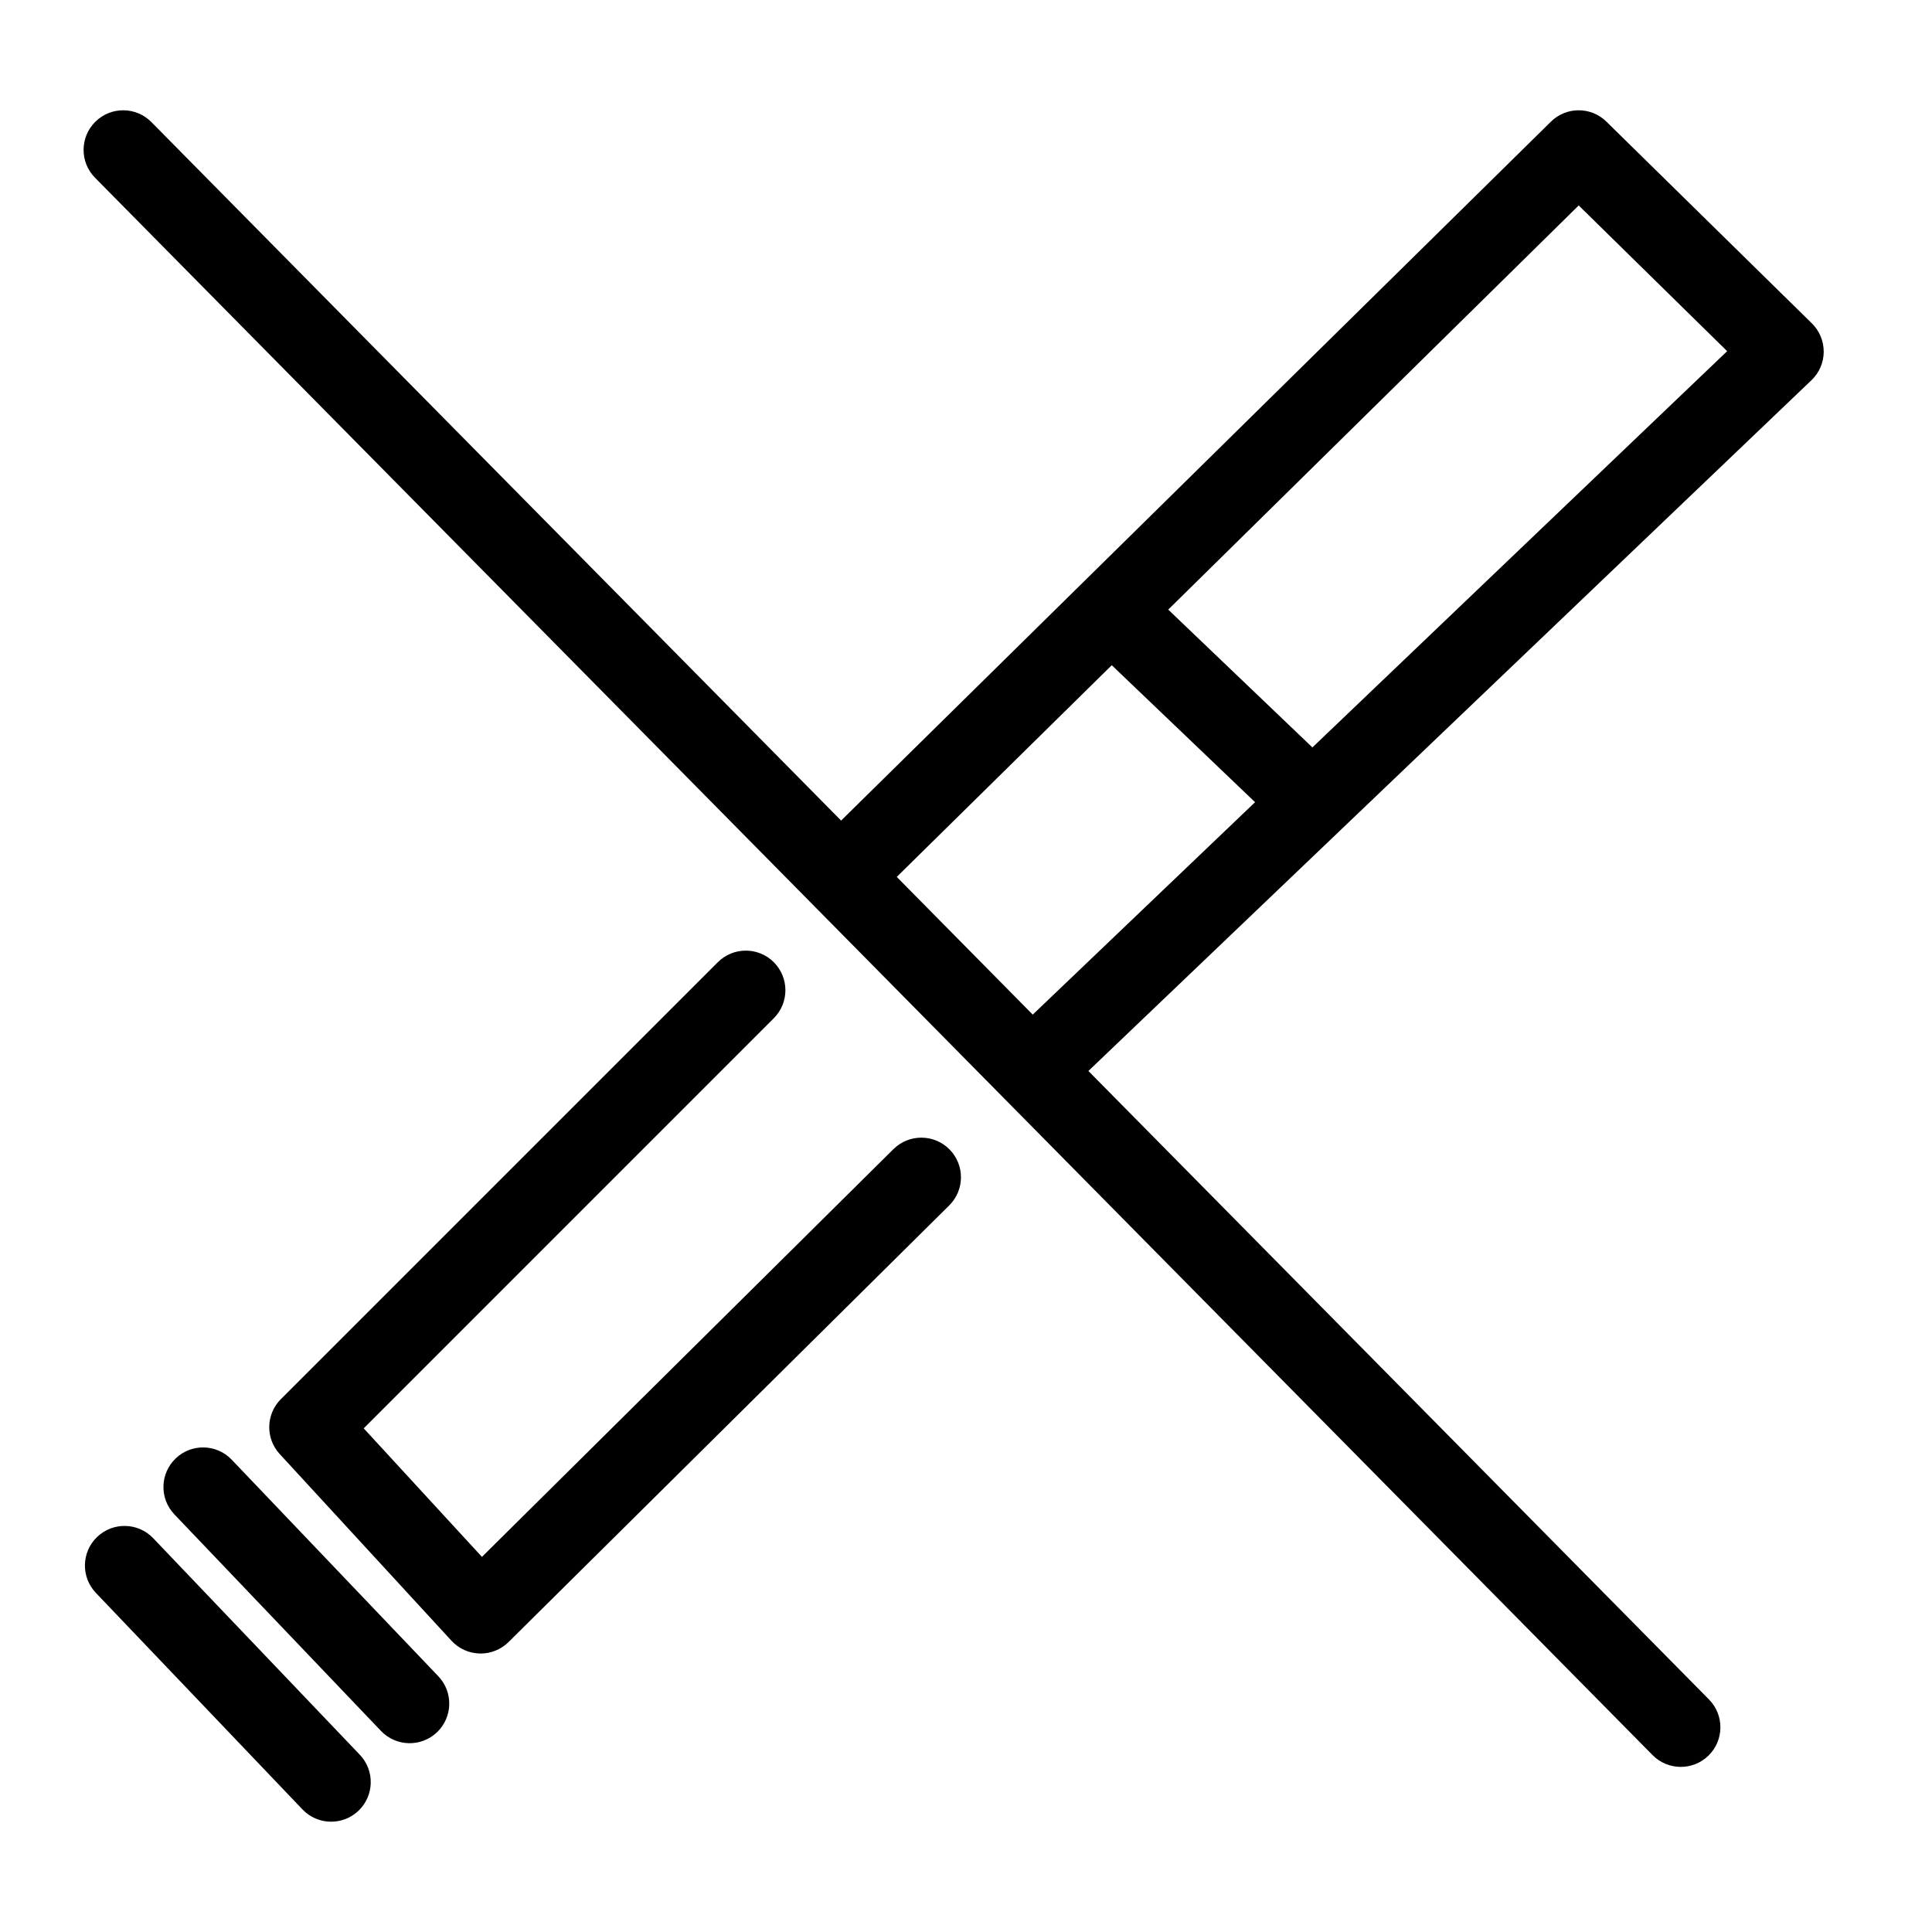 <?xml version="1.0" encoding="UTF-8"?>
<!-- Uploaded to: ICON Repo, www.iconrepo.com, Generator: ICON Repo Mixer Tools -->
<svg fill="#000000" width="800px" height="800px" version="1.1" viewBox="144 144 512 512" xmlns="http://www.w3.org/2000/svg">
 <g>
  <path d="m627.3 237.24c0.02-2.844-1.117-5.57-3.148-7.559l-54.438-53.445c-4.082-4.019-10.633-4.016-14.711 0.012l-124.05 122.15-0.023 0.016-0.012 0.016-64.016 63.031-182.78-185.11c-4.07-4.125-10.719-4.172-14.844-0.098-4.129 4.074-4.172 10.723-0.098 14.848l412.77 418.02c4.074 4.125 10.723 4.168 14.848 0.098 4.129-4.074 4.172-10.723 0.098-14.848l-164.46-166.55 191.62-183.06c2.055-1.965 3.231-4.676 3.25-7.519zm-245.65 139.15 56.977-56.102 37.98 36.301-58.922 56.293zm110.15-34.316-38.207-36.52 108.78-107.11 39.34 38.621z"/>
  <path d="m380.78 448.52-109.06 108.07-31.332-34.062 108.68-108.69c4.098-4.098 4.098-10.742 0-14.84s-10.742-4.098-14.844 0l-115.8 115.8c-3.973 3.981-4.109 10.383-0.305 14.527l45.531 49.488h-0.004c1.934 2.098 4.633 3.316 7.484 3.383l0.246 0.004c2.766 0 5.422-1.09 7.391-3.039l116.8-115.73c4.106-4.086 4.129-10.723 0.055-14.832-4.078-4.113-10.711-4.148-14.832-0.082z"/>
  <path d="m205.39 530.82c-4.004-4.18-10.637-4.328-14.824-0.332s-4.352 10.625-0.367 14.824l54.766 57.406h0.004c4 4.191 10.645 4.348 14.84 0.348 4.195-4.004 4.352-10.648 0.348-14.844z"/>
  <path d="m184.58 551.62c-4.004-4.176-10.637-4.324-14.824-0.328-4.188 3.996-4.348 10.625-0.363 14.824l54.766 57.402c4 4.195 10.648 4.352 14.84 0.352 4.195-4.004 4.352-10.648 0.352-14.844z"/>
 </g>
</svg>